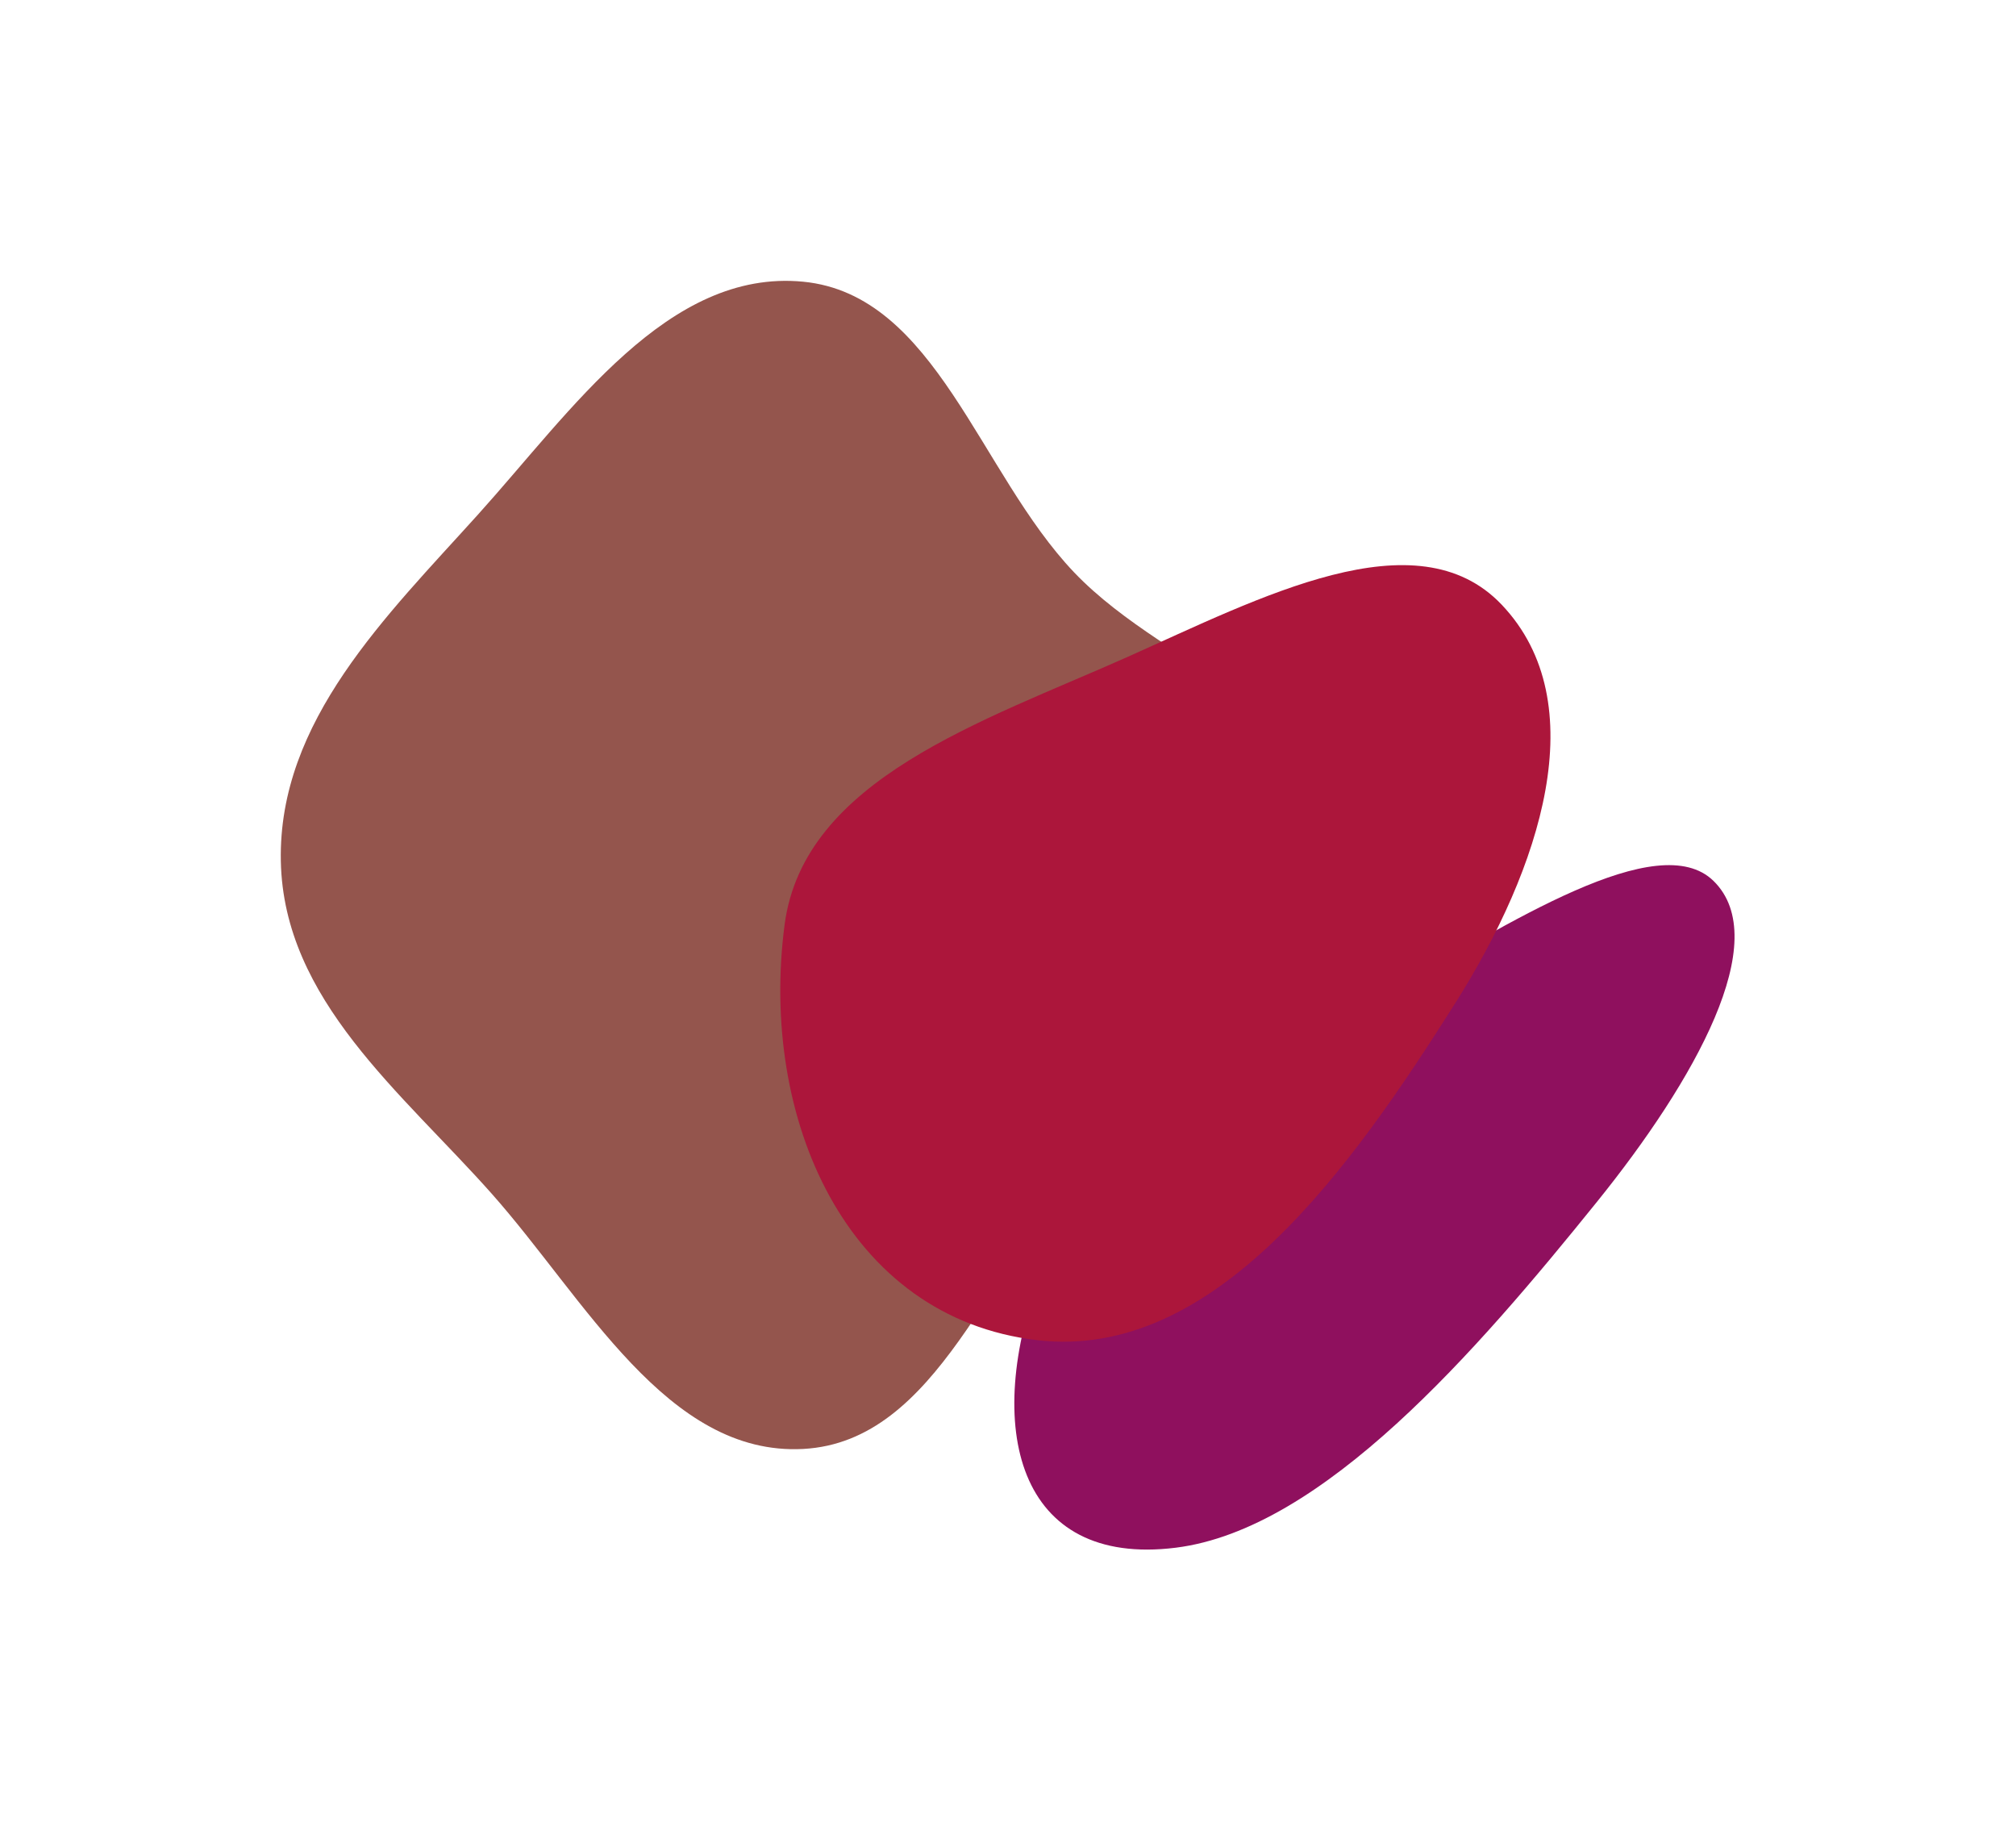 <?xml version="1.0" encoding="UTF-8"?> <svg xmlns="http://www.w3.org/2000/svg" width="1795" height="1630" viewBox="0 0 1795 1630" fill="none"><g filter="url(#filter0_f_205_92)"><path fill-rule="evenodd" clip-rule="evenodd" d="M250.047 766.539C247.569 641.566 344.284 548.208 425.565 458.062C509.31 365.183 594.721 239.089 715.11 250.754C833.248 262.201 871.834 420.841 956.377 509.496C1042.29 599.582 1204.57 638.14 1206.97 766.539C1209.38 894.942 1051.49 943.293 966.191 1034.04C881.013 1124.65 835.33 1283.37 715.11 1289.78C593.903 1296.25 520.985 1156.14 437.542 1062.26C357.735 972.464 252.497 890.172 250.047 766.539Z" fill="#94554D"></path></g><g filter="url(#filter1_f_205_92)"><path fill-rule="evenodd" clip-rule="evenodd" d="M1525.64 784.124C1579.4 836.61 1509.15 961.67 1421.9 1069.81C1314.87 1202.48 1178.01 1361.36 1046.77 1377.7C905.856 1395.24 874.462 1270.73 927.17 1131.41C966.891 1026.41 1112.77 955.171 1233.01 885.398C1343.55 821.254 1476.58 736.224 1525.64 784.124Z" fill="#8F105E"></path></g><g filter="url(#filter2_f_205_92)"><path fill-rule="evenodd" clip-rule="evenodd" d="M1337.07 538.261C1420.25 625.816 1371.32 773.213 1296 892.49C1203.59 1038.82 1082.11 1211.38 923.644 1192.96C753.483 1173.19 675.936 995.161 698.601 823.057C715.681 693.361 875.451 642.076 1003.73 584.857C1121.65 532.255 1261.15 458.354 1337.07 538.261Z" fill="#AC163B"></path></g><defs><filter id="filter0_f_205_92" x="0" y="0" width="1457" height="1540" filterUnits="userSpaceOnUse" color-interpolation-filters="sRGB"><feFlood flood-opacity="0" result="BackgroundImageFix"></feFlood><feBlend mode="normal" in="SourceGraphic" in2="BackgroundImageFix" result="shape"></feBlend><feGaussianBlur stdDeviation="125" result="effect1_foregroundBlur_205_92"></feGaussianBlur></filter><filter id="filter1_f_205_92" x="653.127" y="520.098" width="1141.27" height="1109.26" filterUnits="userSpaceOnUse" color-interpolation-filters="sRGB"><feFlood flood-opacity="0" result="BackgroundImageFix"></feFlood><feBlend mode="normal" in="SourceGraphic" in2="BackgroundImageFix" result="shape"></feBlend><feGaussianBlur stdDeviation="125" result="effect1_foregroundBlur_205_92"></feGaussianBlur></filter><filter id="filter2_f_205_92" x="444.745" y="253.059" width="1185.75" height="1191.27" filterUnits="userSpaceOnUse" color-interpolation-filters="sRGB"><feFlood flood-opacity="0" result="BackgroundImageFix"></feFlood><feBlend mode="normal" in="SourceGraphic" in2="BackgroundImageFix" result="shape"></feBlend><feGaussianBlur stdDeviation="125" result="effect1_foregroundBlur_205_92"></feGaussianBlur></filter></defs></svg> 